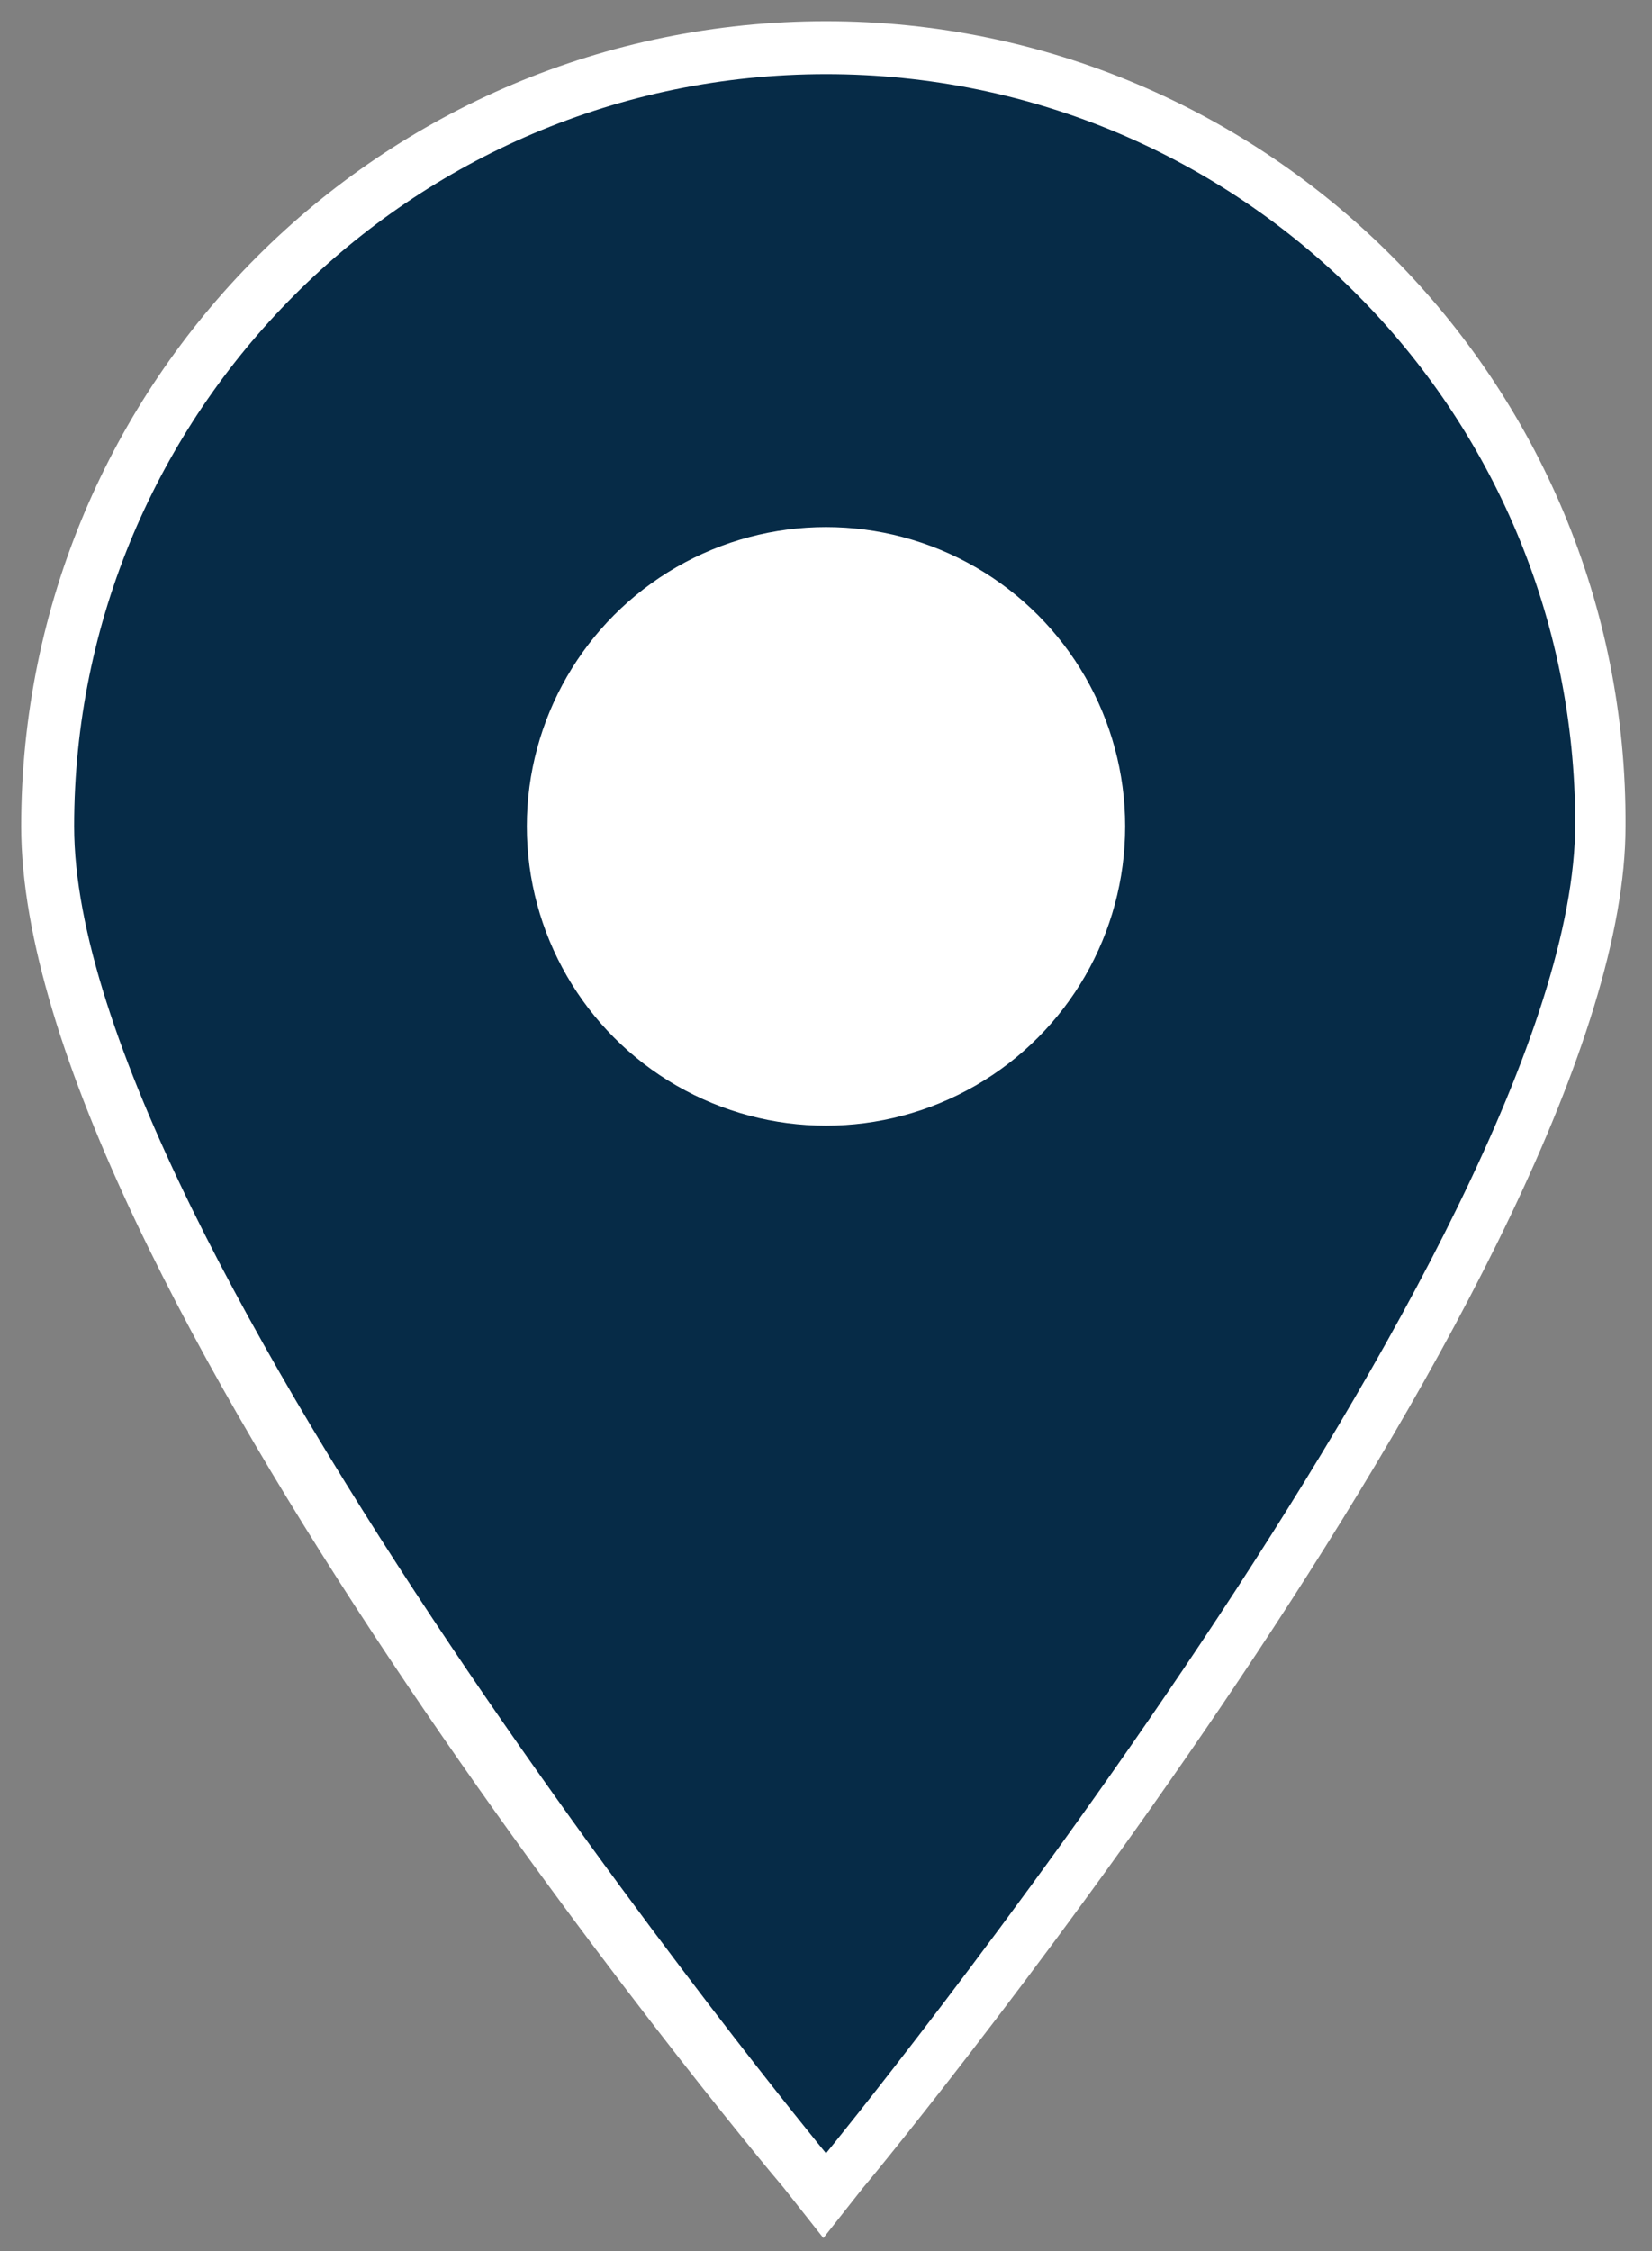 <?xml version="1.0" encoding="UTF-8"?>
<svg id="Layer_1" xmlns="http://www.w3.org/2000/svg" xmlns:xlink="http://www.w3.org/1999/xlink" version="1.1" viewBox="0 0 62.4 85">
  <rect x="0" y="0" width="62.4" height="85" fill="#808080" stroke="none"/>
  <!-- Generator: Adobe Illustrator 29.2.1, SVG Export Plug-In . SVG Version: 2.1.0 Build 116)  -->
  <defs>
    <style>
      .st0 {
        fill: #fff;
      }

      .st1 {
        fill: #062b47;
      }
    </style>
  </defs>
  <g>
    <path class="st1" d="M30.4,82c-1.2-1.4-28.6-35-28.6-50.8S15,1.8,31.2,1.8s29.3,13.2,29.3,29.4-27.4,49.4-28.5,50.8l-.8.9-.8-.9Z"/>
    <path class="st0" d="M31.2,2.8c15.7,0,28.3,12.7,28.3,28.3s-28.3,50.2-28.3,50.2c0,0-28.4-34.5-28.4-50.1S15.5,2.8,31.2,2.8M31.2.8C14.4.8.8,14.4.8,31.2s27.6,50,28.8,51.4l1.5,1.9,1.5-1.9c1.2-1.4,28.8-35.2,28.8-51.4.1-16.8-13.5-30.4-30.2-30.4h0Z"/>
  </g>
  <circle class="st0" cx="31.2" cy="31.2" r="11.3"/>
</svg>